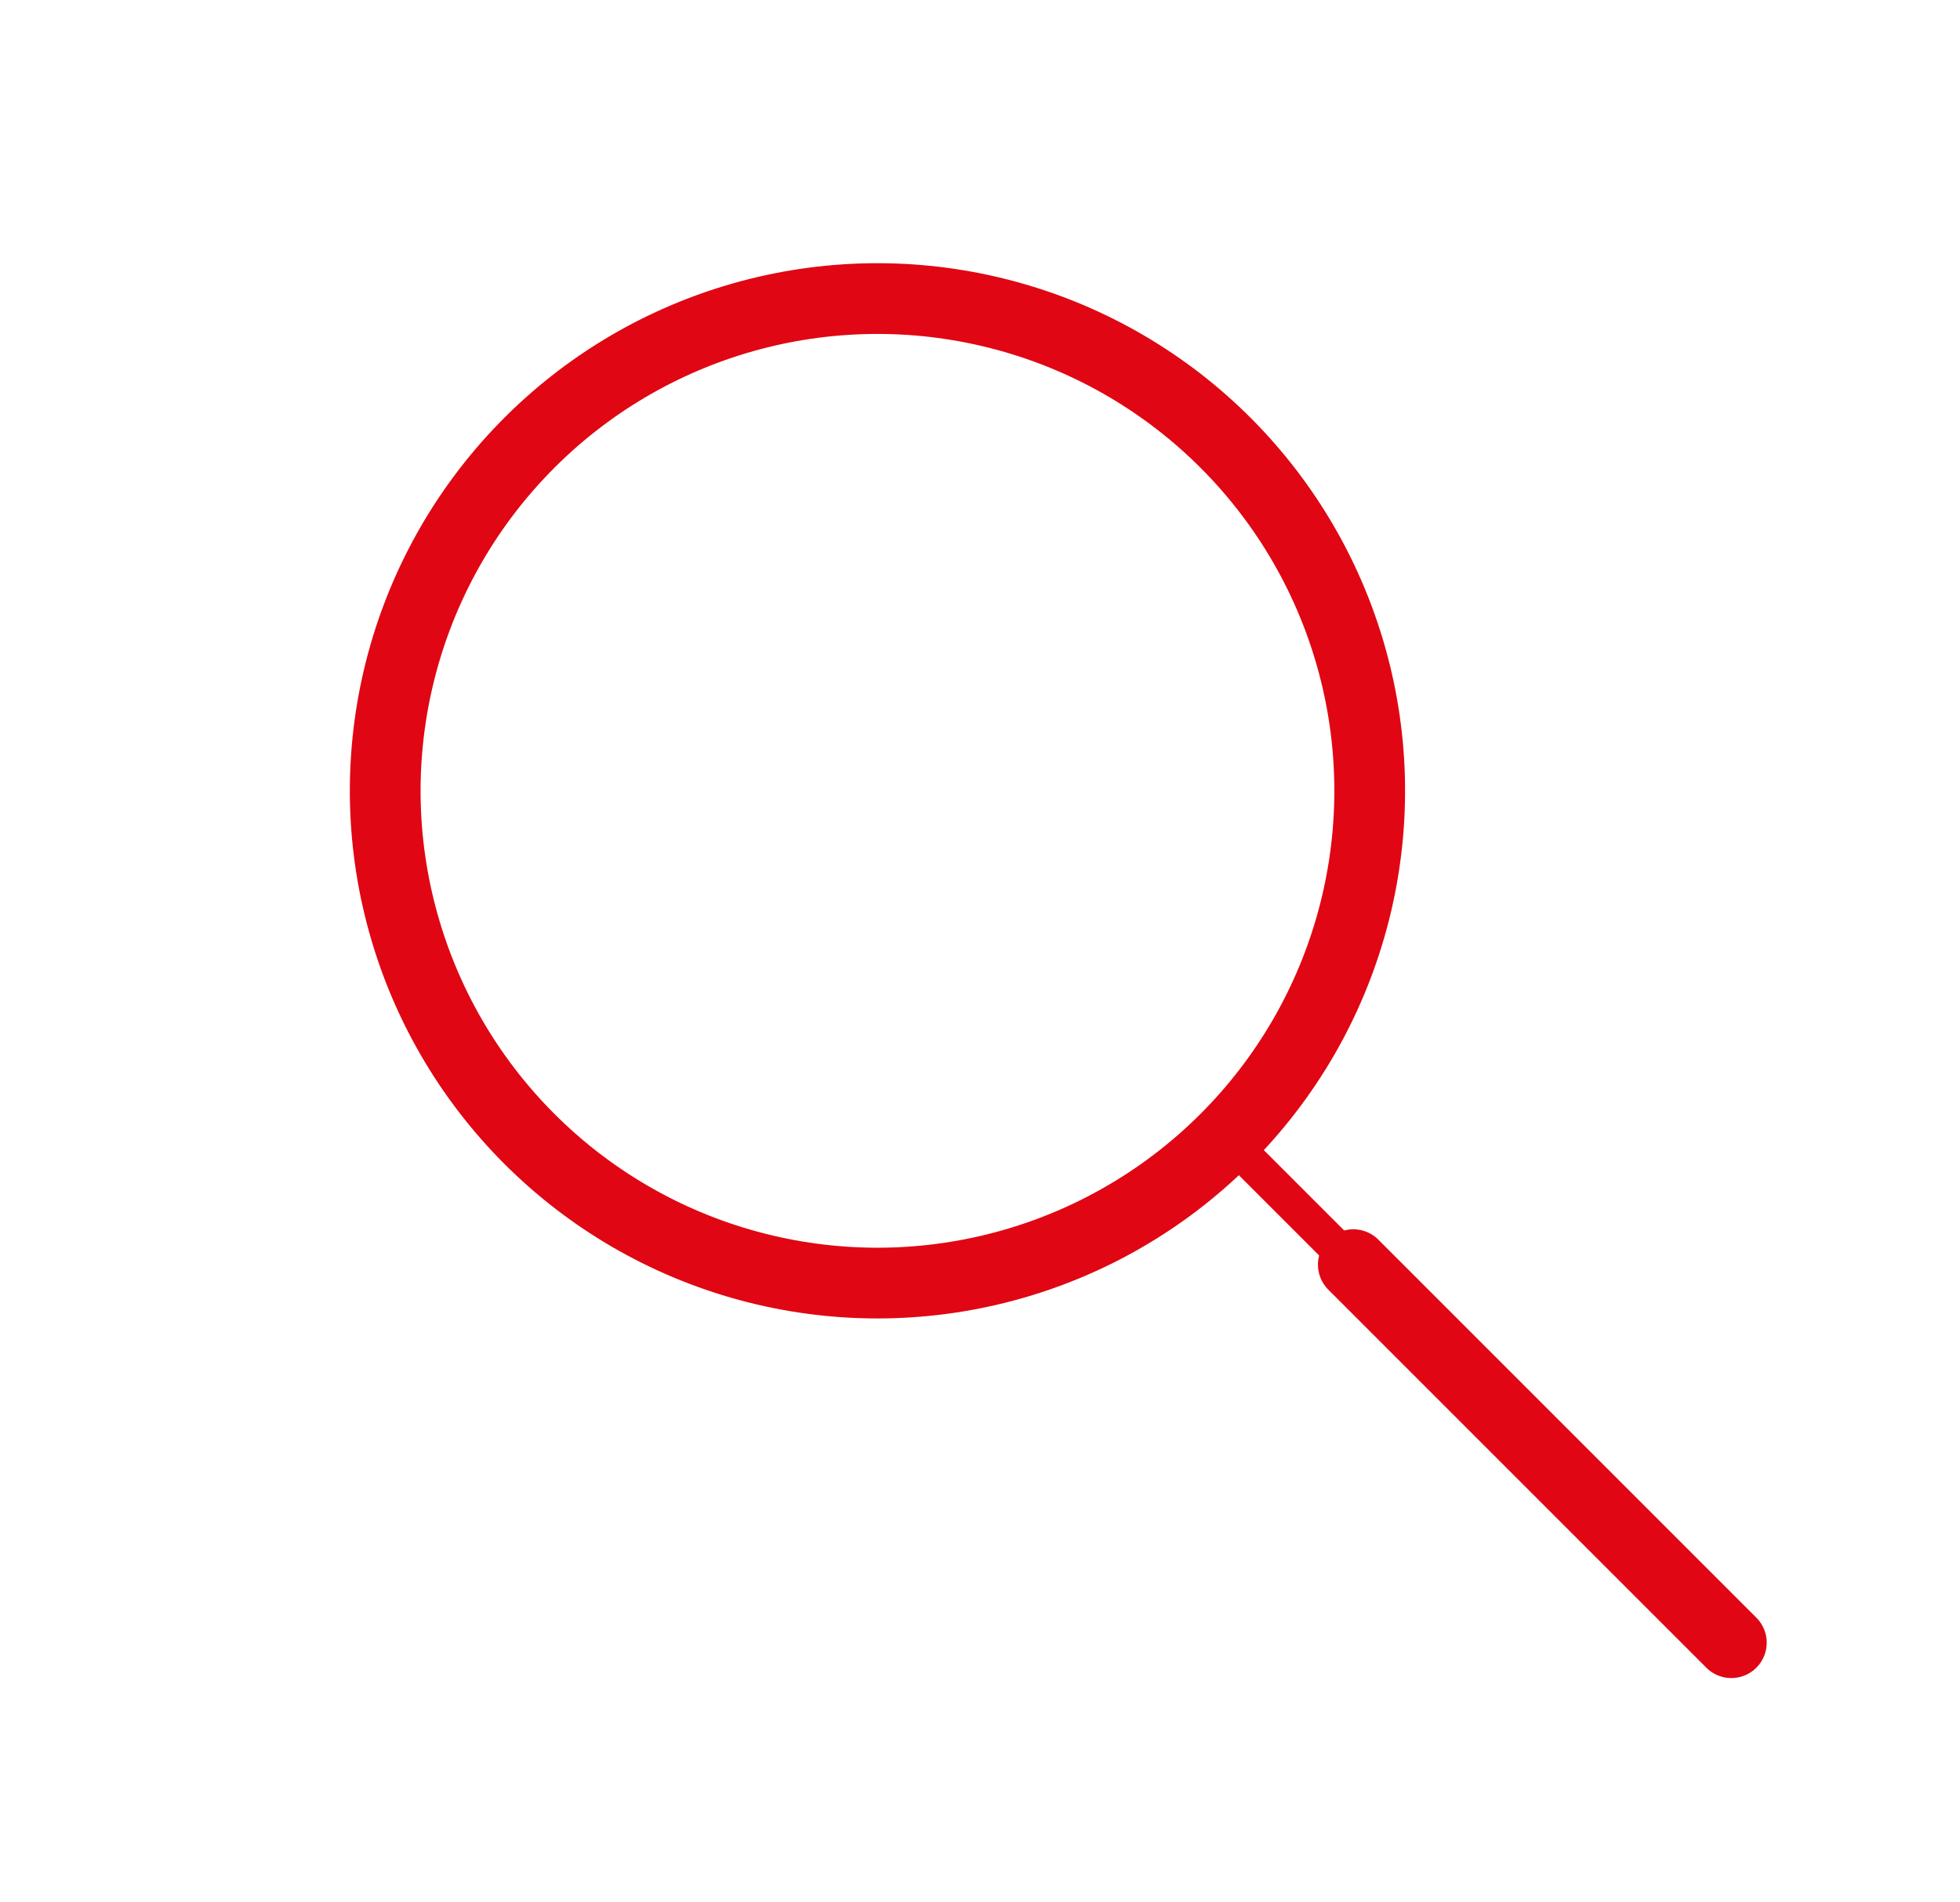 <?xml version="1.0" encoding="utf-8"?>
<!-- Generator: Adobe Illustrator 22.0.1, SVG Export Plug-In . SVG Version: 6.00 Build 0)  -->
<svg version="1.1" id="Layer_1" xmlns="http://www.w3.org/2000/svg" xmlns:xlink="http://www.w3.org/1999/xlink" x="0px" y="0px"
	 viewBox="0 0 84 81.5" style="enable-background:new 0 0 84 81.5;" xml:space="preserve">
<style type="text/css">
	.st0{fill:none;stroke:#E00613;stroke-width:3.032;stroke-linecap:round;stroke-linejoin:round;stroke-miterlimit:10;}
	.st1{fill:none;stroke:#E00613;stroke-width:1.516;stroke-linecap:round;stroke-linejoin:round;stroke-miterlimit:10;}
</style>
<g>
	<ellipse transform="matrix(0.23 -0.973 0.973 0.23 -3.93 62.703)" class="st0" cx="37.6" cy="33.8" rx="21.1" ry="21.1"/>
	<line class="st1" x1="71.3" y1="67.5" x2="52.6" y2="48.8"/>
	<line class="st0" x1="74.2" y1="70.4" x2="58" y2="54.2"/>
</g>
</svg>
